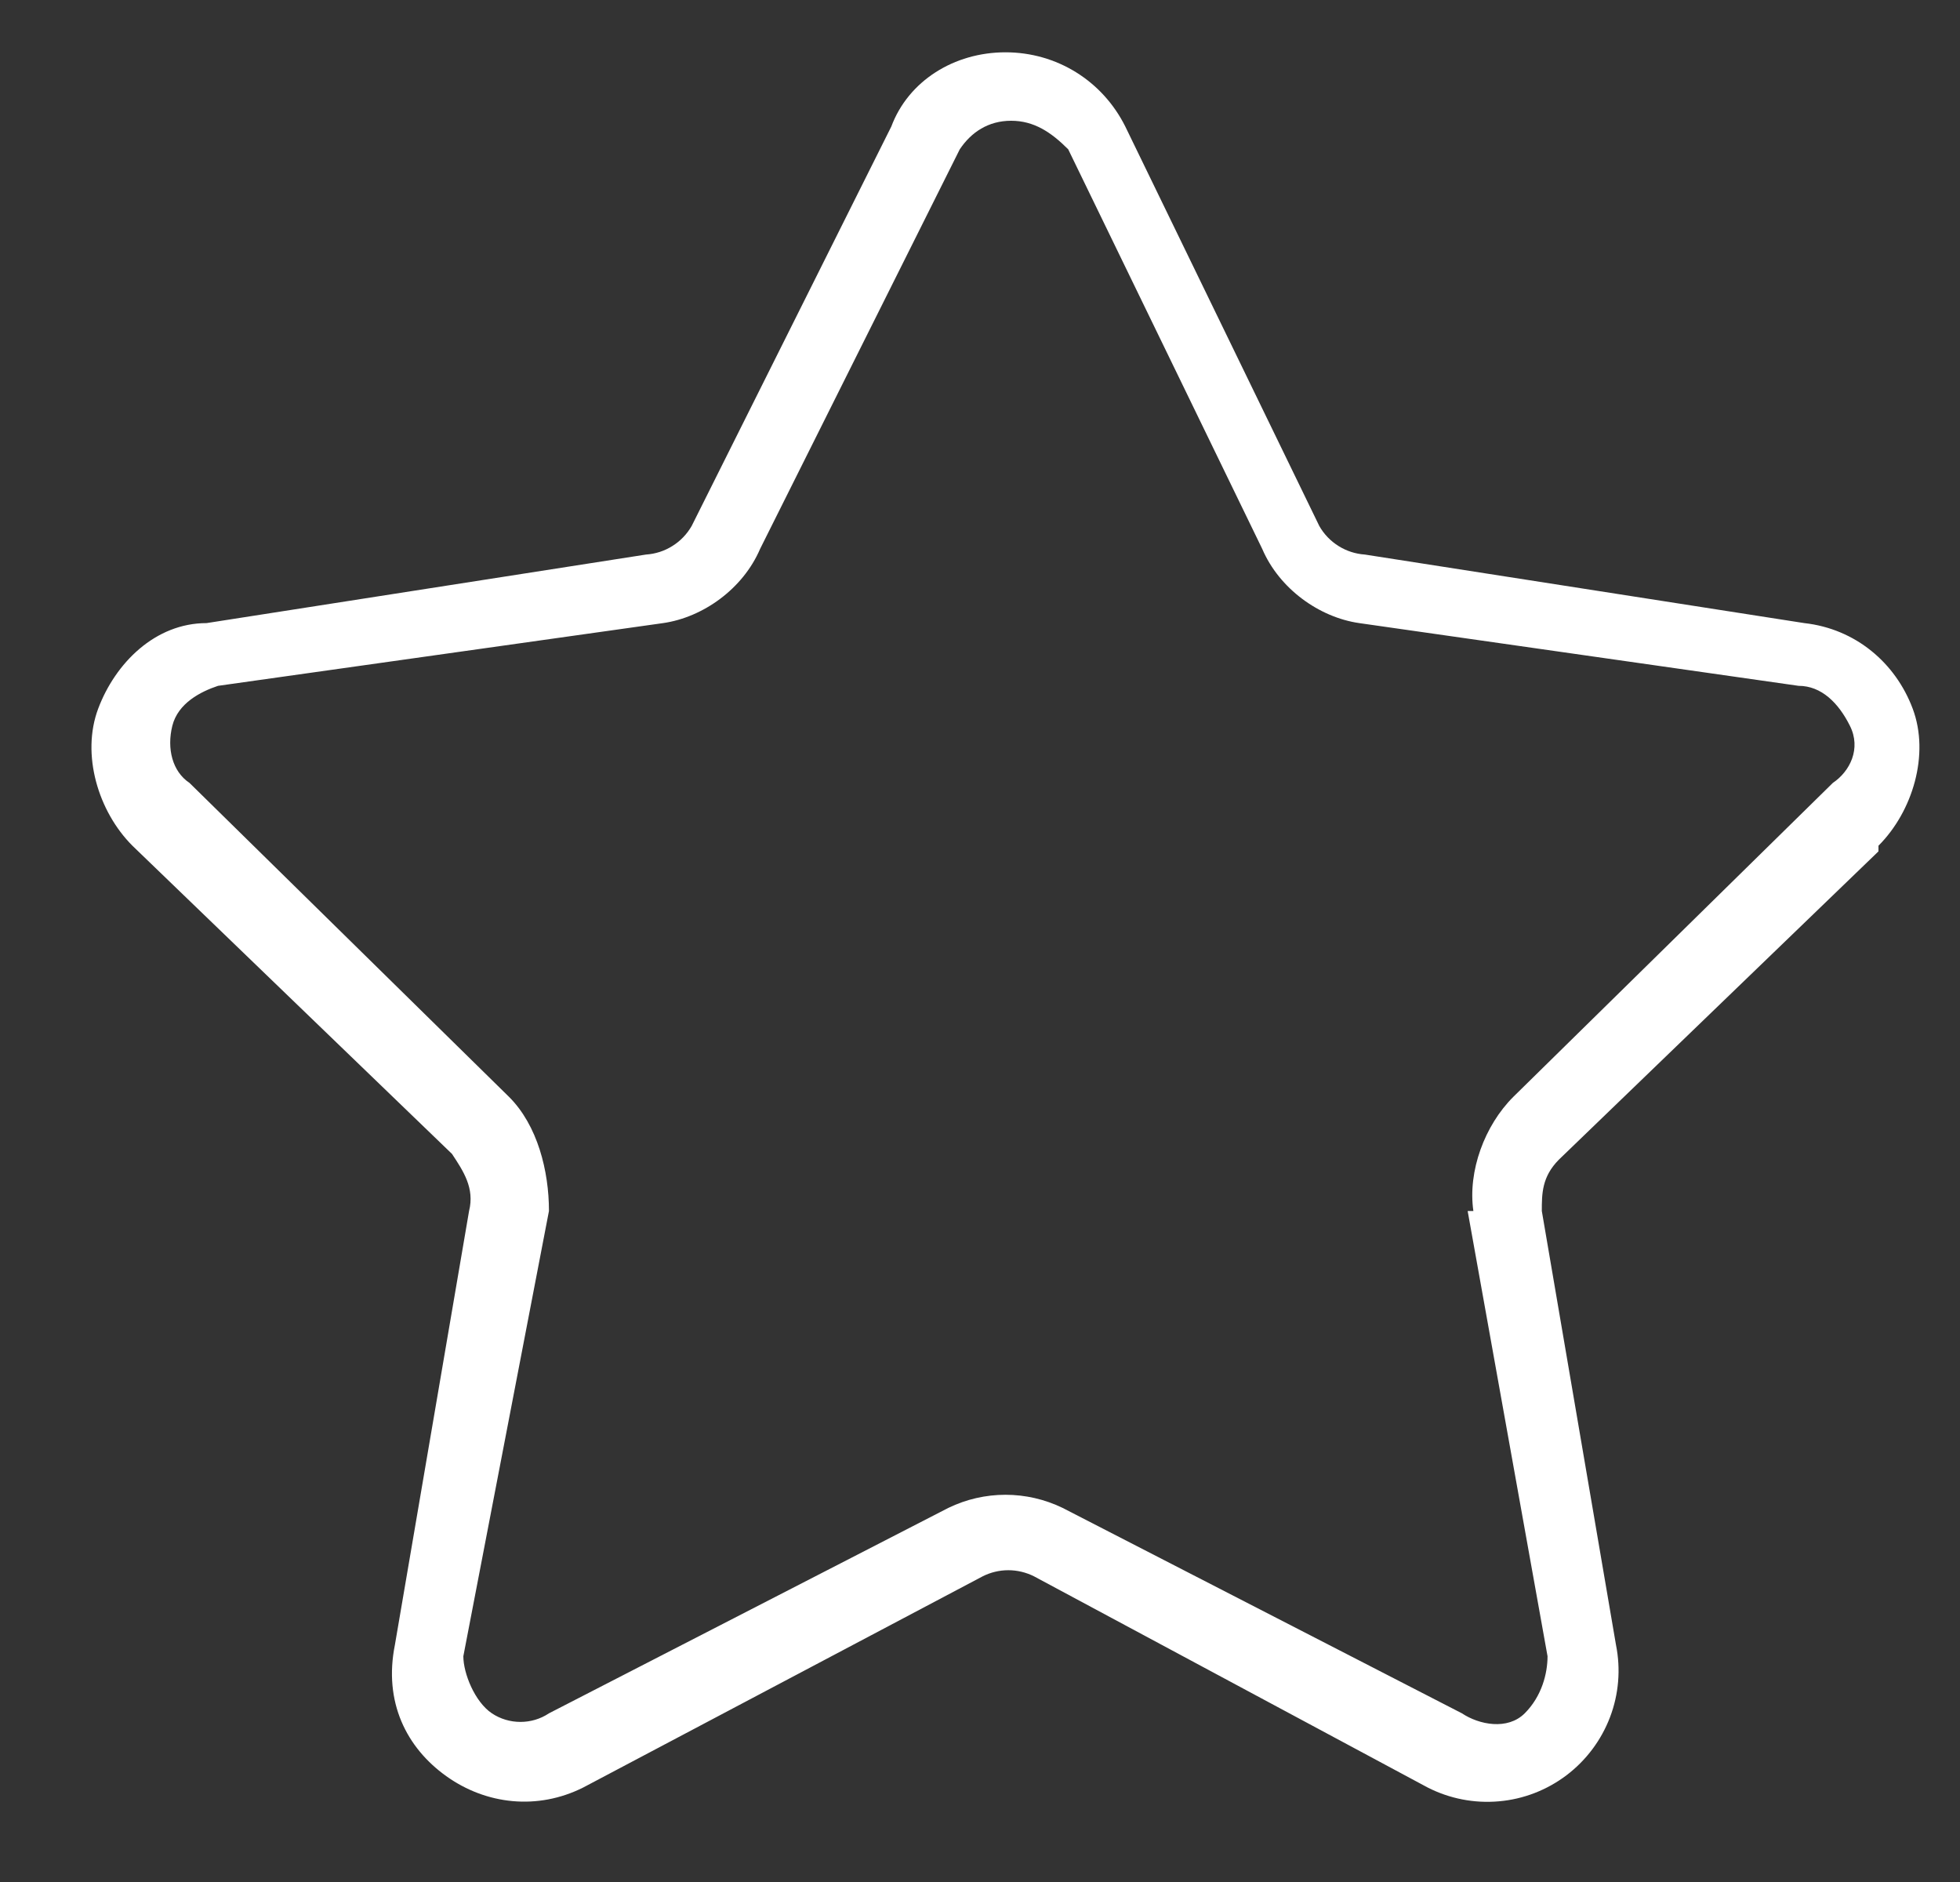 <?xml version="1.0" encoding="UTF-8"?>
<svg xmlns="http://www.w3.org/2000/svg" width="25" height="24" viewBox="0 0 25 24" fill="none">
  <rect x="0" y="0" width="25" height="24" fill="#333333" stroke="none"/>
  <g clip-path="url(#clip0_901_5291)">
    <path d="M23.96 10.785C24.397 10.348 24.615 9.62 24.397 9.038C24.179 8.455 23.669 8.019 23.014 7.946L17.41 7.072C17.29 7.064 17.175 7.027 17.073 6.963C16.972 6.9 16.887 6.812 16.828 6.708L14.353 1.613C14.062 1.031 13.48 0.667 12.825 0.667C12.17 0.667 11.587 1.031 11.369 1.613L8.822 6.708C8.762 6.812 8.678 6.9 8.576 6.963C8.475 7.027 8.359 7.064 8.239 7.072L2.635 7.946C1.98 7.946 1.471 8.455 1.252 9.038C1.034 9.62 1.252 10.348 1.689 10.785L5.765 14.715C5.91 14.934 6.056 15.152 5.983 15.443L5.037 20.976C4.891 21.703 5.183 22.286 5.692 22.65C6.201 23.014 6.857 23.087 7.439 22.795L12.534 20.102C12.635 20.051 12.747 20.024 12.861 20.024C12.975 20.024 13.087 20.051 13.189 20.102L18.21 22.795C18.491 22.938 18.805 22.999 19.119 22.971C19.432 22.944 19.731 22.828 19.982 22.638C20.232 22.448 20.424 22.192 20.536 21.898C20.648 21.604 20.674 21.284 20.612 20.976L19.666 15.443C19.666 15.225 19.666 15.007 19.884 14.788L23.96 10.857V10.785ZM18.72 15.443L19.739 21.121C19.739 21.34 19.666 21.631 19.448 21.849C19.229 22.067 18.866 21.995 18.647 21.849L13.553 19.229C13.325 19.119 13.077 19.062 12.825 19.062C12.573 19.062 12.324 19.119 12.097 19.229L7.002 21.849C6.784 21.995 6.493 21.995 6.274 21.849C6.056 21.703 5.91 21.34 5.91 21.121L7.002 15.443C7.002 14.934 6.857 14.351 6.493 13.988L2.417 9.984C2.198 9.838 2.126 9.547 2.198 9.256C2.271 8.965 2.562 8.819 2.781 8.746L8.458 7.946C8.967 7.873 9.477 7.509 9.695 7L12.242 1.904C12.388 1.686 12.606 1.54 12.897 1.54C13.189 1.54 13.407 1.686 13.625 1.904L16.1 7C16.318 7.509 16.828 7.873 17.337 7.946L22.941 8.746C23.233 8.746 23.451 8.965 23.596 9.256C23.742 9.547 23.596 9.838 23.378 9.984L19.302 13.988C18.938 14.351 18.72 14.934 18.793 15.443H18.72Z" fill="white"></path>
  </g>
  <defs>
    <clipPath id="clip0_901_5291">
      <rect width="24" height="24" fill="white" transform="translate(0.5)"></rect>
    </clipPath>
  </defs>
</svg>
